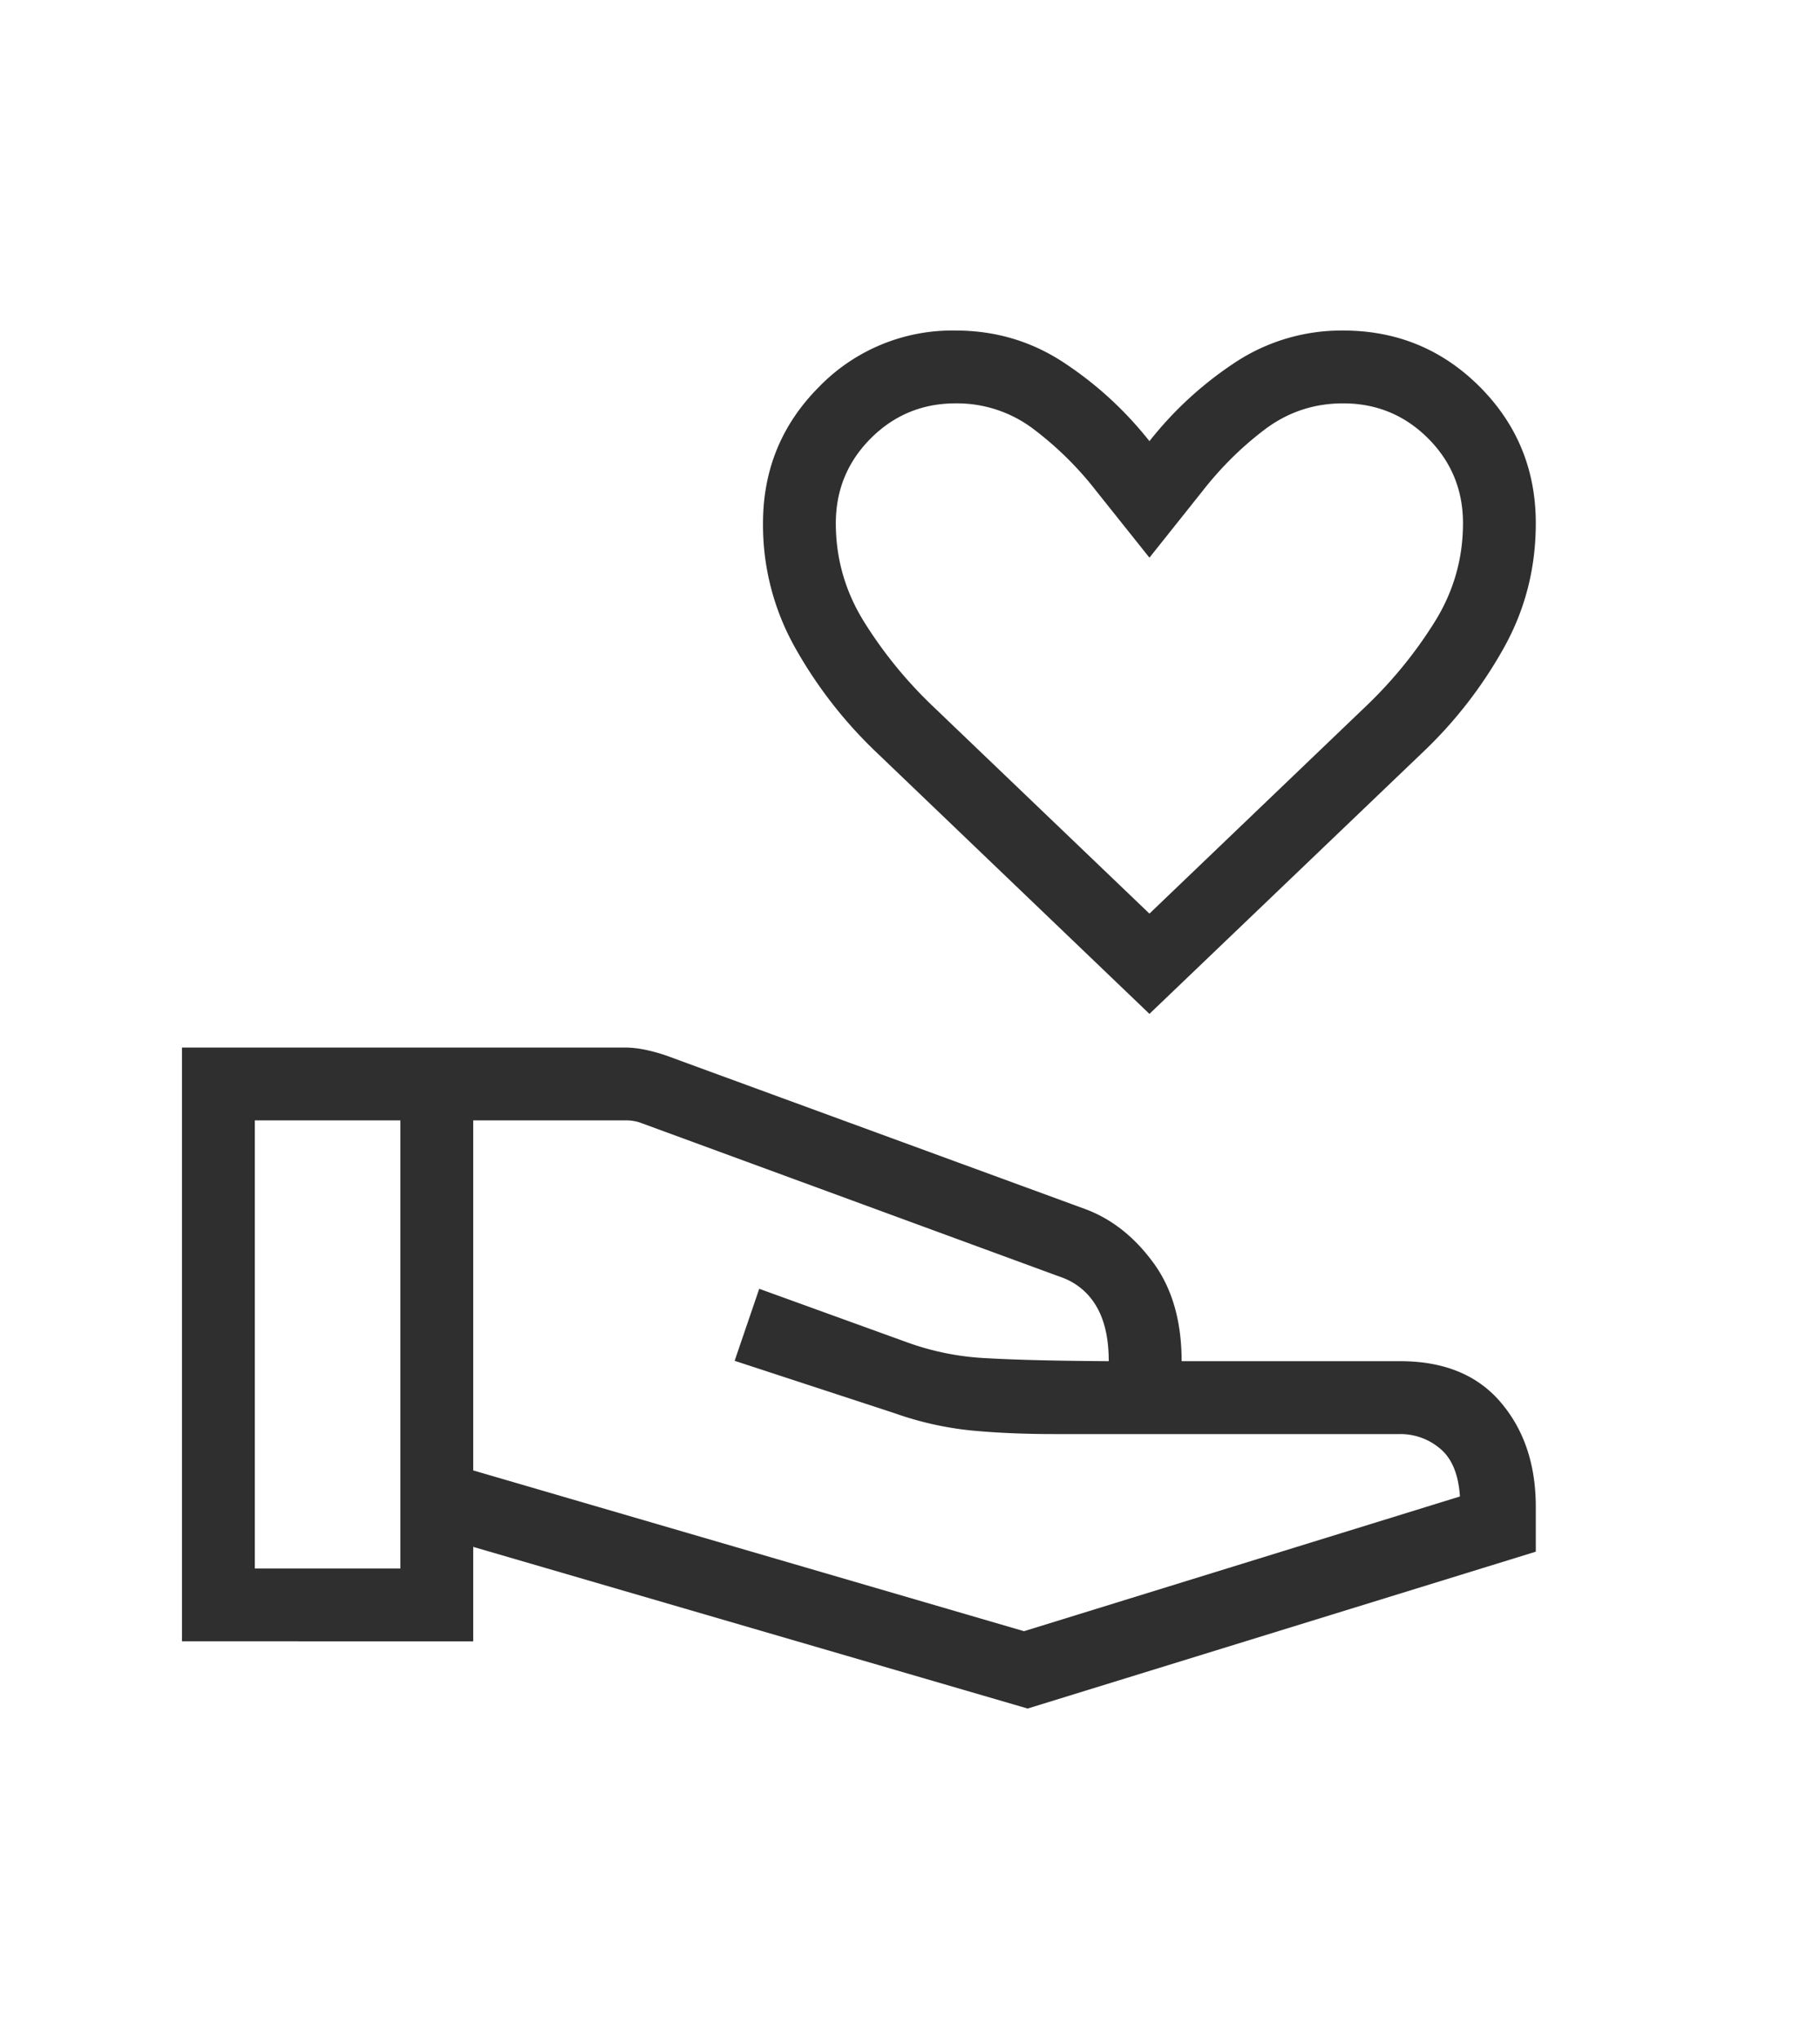 <svg xmlns="http://www.w3.org/2000/svg" width="25" height="28" fill="none"><path fill="#2F2F2F" d="m15.789 13.923-3.766-3.607a6.1 6.1 0 0 1-1.1-1.42 3.43 3.43 0 0 1-.442-1.711q0-1.102.772-1.875a2.55 2.55 0 0 1 1.874-.771q.82 0 1.49.443.671.443 1.172 1.076.5-.633 1.17-1.076a2.65 2.65 0 0 1 1.491-.443q1.102 0 1.875.771.771.773.771 1.875 0 .926-.438 1.71a6 6 0 0 1-1.098 1.42zm0-1.377 2.994-2.867q.533-.513.923-1.137.39-.625.39-1.357 0-.685-.48-1.166-.482-.48-1.166-.48-.6 0-1.076.358-.476.36-.855.845l-.73.916-.731-.916a4.6 4.6 0 0 0-.855-.845 1.74 1.74 0 0 0-1.076-.358q-.684 0-1.165.48-.48.481-.481 1.166 0 .732.39 1.357.39.624.923 1.137zM6.5 20.192l7.566 2.208 5.988-1.85q-.03-.456-.272-.657a.84.84 0 0 0-.551-.2h-4.745q-.634 0-1.15-.05a4.5 4.5 0 0 1-1.055-.239l-2.19-.717.338-.989 2.025.733a3.7 3.7 0 0 0 1.096.22q.614.035 1.68.041 0-.467-.171-.755a.9.9 0 0 0-.493-.402l-5.754-2.112a.6.6 0 0 0-.212-.038H6.5zm-4 2.347v-8.154h6.078q.14 0 .288.031.147.032.274.075l5.78 2.117q.536.204.923.733.388.529.388 1.351h3q.904 0 1.384.566.481.565.481 1.434v.616l-6.98 2.154-7.616-2.22v1.297zm1-1h2v-6.154h-2z"/></svg>